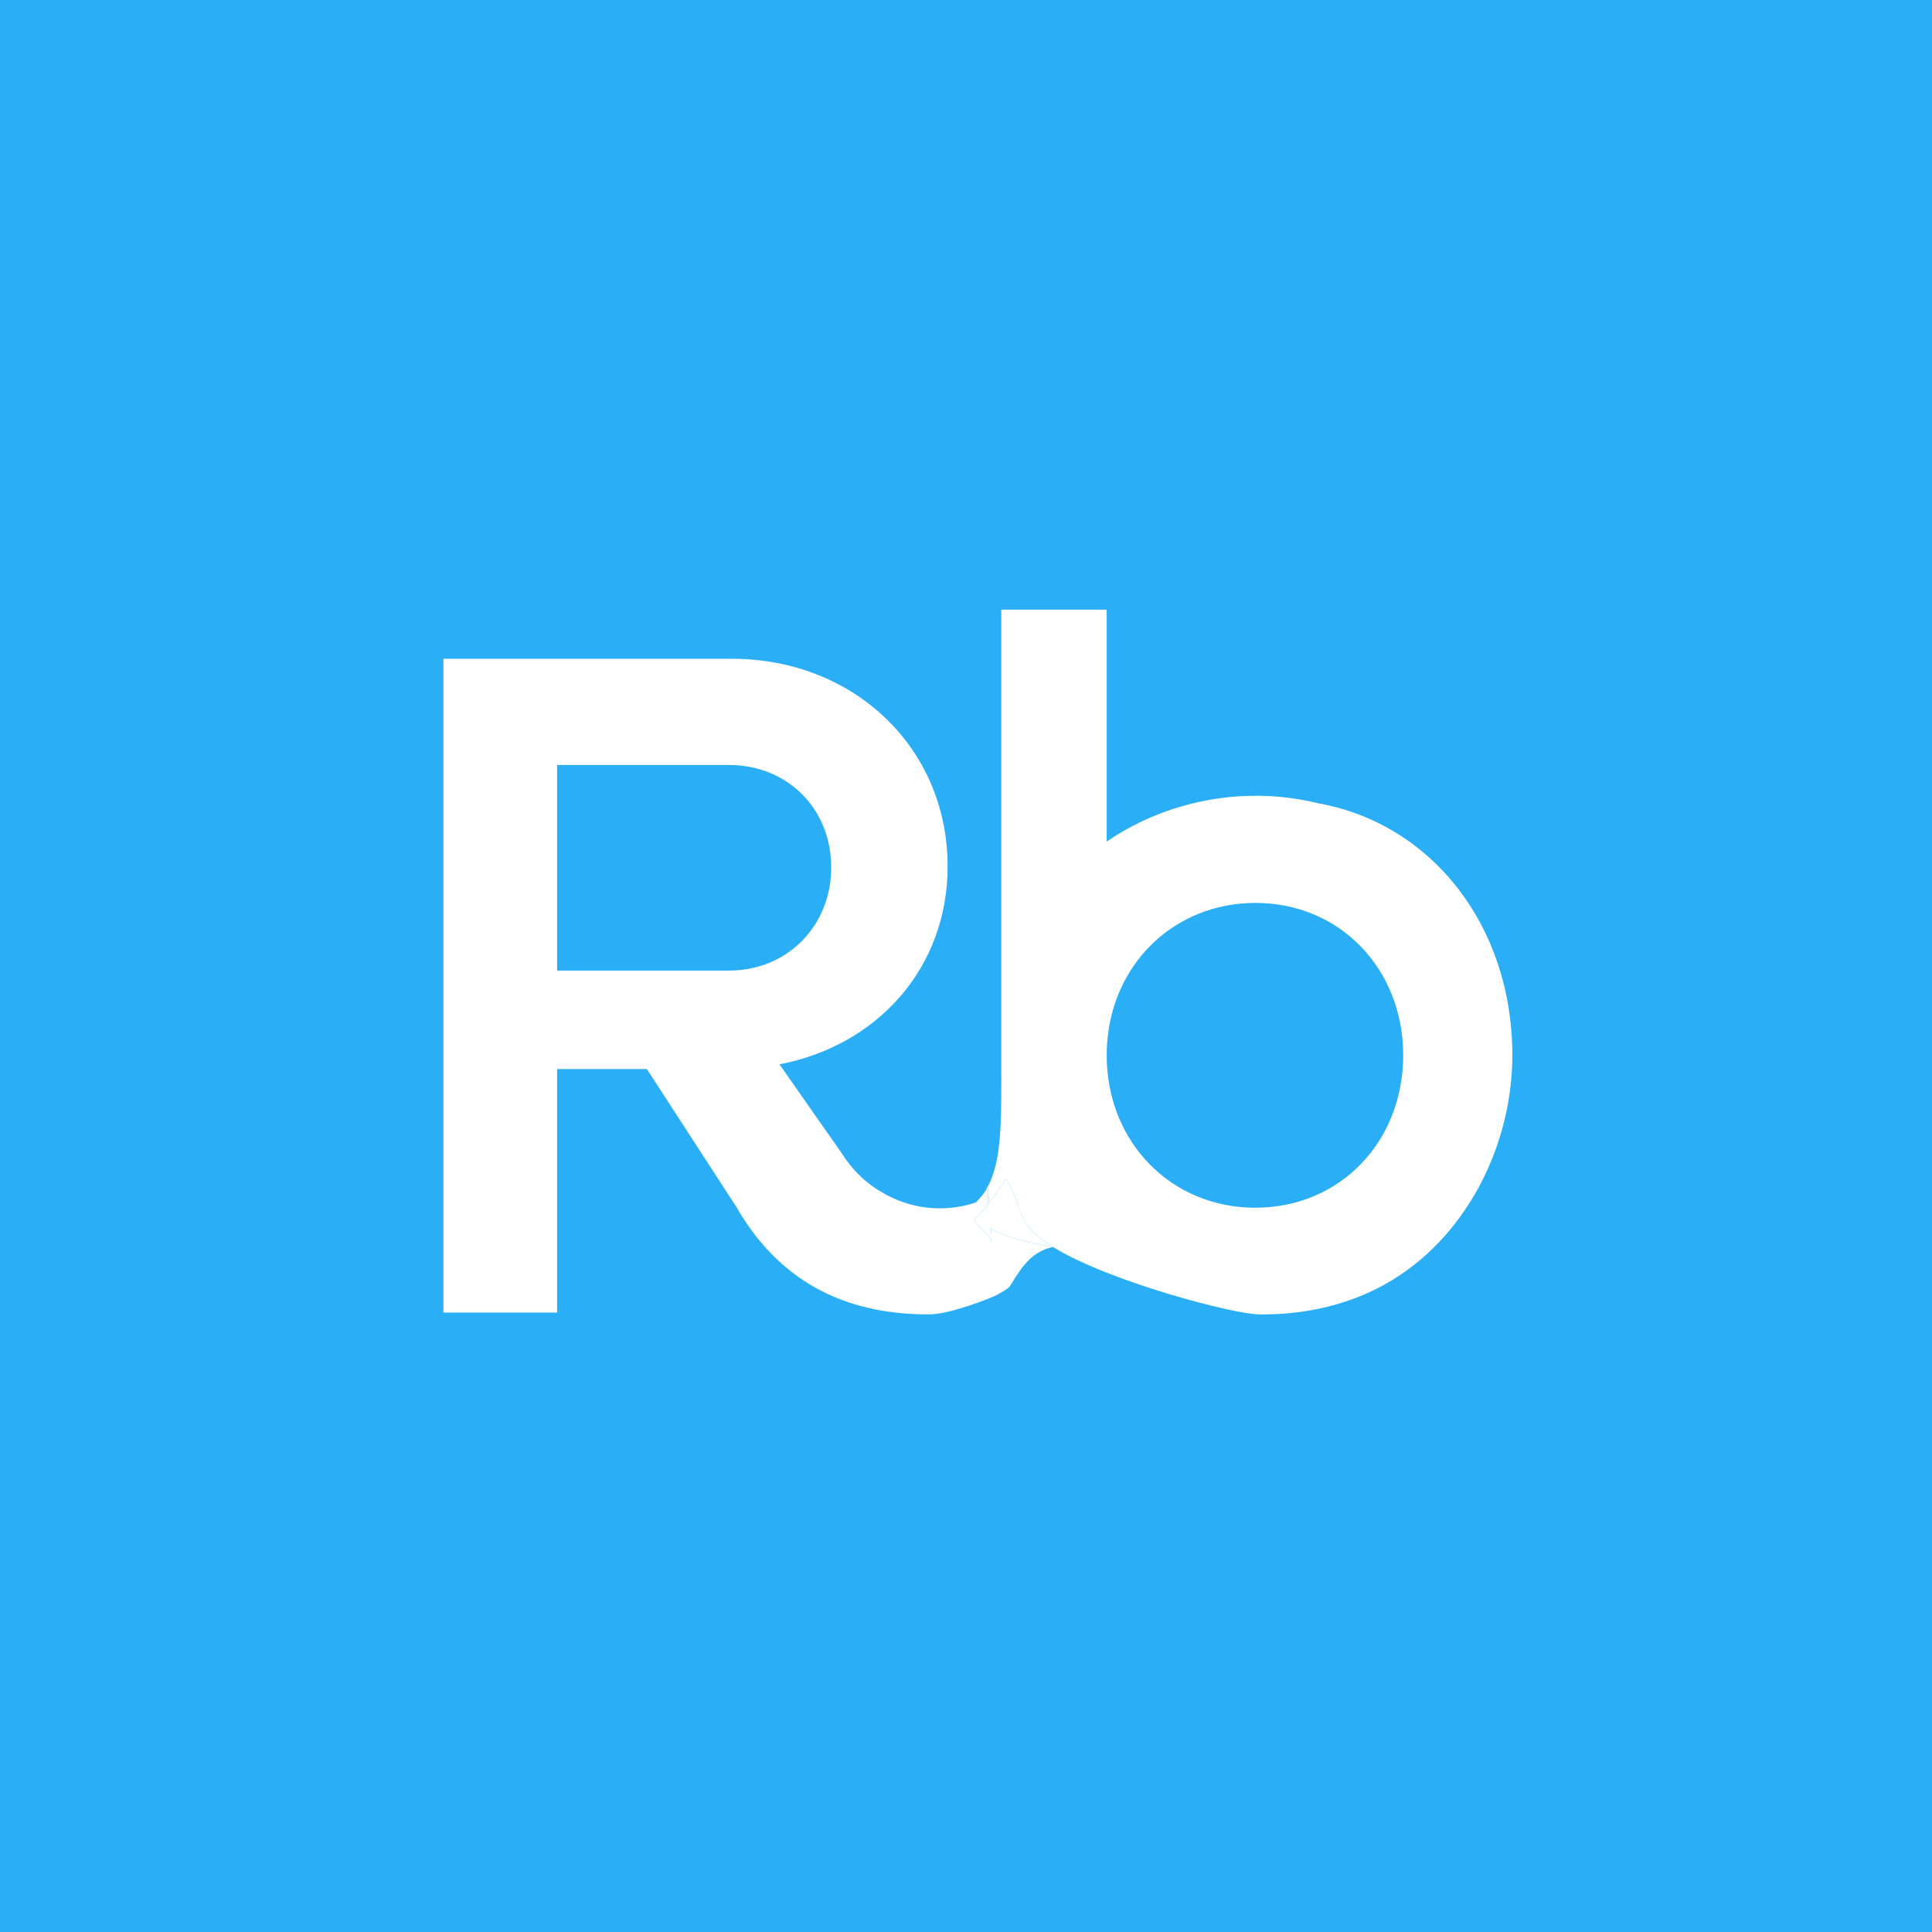 <svg width="244" height="244" viewBox="0 0 244 244" fill="none" xmlns="http://www.w3.org/2000/svg">
<rect width="244" height="244" fill="#2AAEF6"/>
<path fill-rule="evenodd" clip-rule="evenodd" d="M126.453 133.56C126.453 132.625 126.453 131.873 126.453 131.378V77H139.768V106.28C141.088 105.381 142.539 104.532 144.132 103.773C147.984 101.935 154.205 99.9 161.934 100.665C163.542 100.828 165.055 101.103 166.5 101.452C180.779 104.032 191 116.87 191 133.284C191 144.616 185.186 156.443 174.965 162.17C168.172 165.981 161.367 166.015 159.027 165.998C155.741 165.976 140.049 161.839 133 157.5C128.004 154.425 129.39 152.705 127.094 148.911C125.806 150.415 124.901 152.408 123.221 153.892C122.589 154.45 125.796 156.328 125.106 156.869C125.334 156.556 125.198 155.441 124.991 153.737C124.867 152.723 124.718 151.499 124.606 150.111C126.624 146.696 126.453 141.211 126.453 133.56ZM125.106 156.869C125.077 156.908 124.473 156.471 124.433 156.485C124.467 156.459 125.072 156.896 125.106 156.869ZM133 157.5C128.249 156.545 126.629 156.329 123.221 153.892C122.567 153.425 125.913 154.303 125.562 153.892C124.697 152.881 124.927 149.813 124.695 149.884L124.606 150.111C124.384 150.717 123.259 151.857 123.221 151.87L123.205 151.875C122.111 152.235 116.483 154.087 110.472 150.012C109.452 149.321 107.826 148.022 106.404 145.791L98.443 134.419C110.869 132.025 119.679 122.216 119.679 109.411C119.679 94.453 107.854 83.2 92.426 83.2H56V165.773H70.358V135.015H81.695L93.032 152.485C98.217 161.462 106.228 165.998 117.203 165.998H117.311C119.923 166.01 125 164 126 163.5C126.102 163.379 127 163 127.5 162.5C128.5 161 129.892 158.045 133 157.5ZM70.358 122.576H92.064H92.069C99.429 122.576 104.976 116.955 104.976 109.535C104.976 102.115 99.424 96.612 92.069 96.612H70.358V122.576ZM139.768 133.284C139.768 144.177 147.854 152.53 158.551 152.53L158.546 152.525C169.254 152.525 177.215 144.172 177.215 133.278C177.215 122.385 169.243 114.032 158.546 114.032C157.243 114.032 155.979 114.161 154.766 114.397C154.725 114.407 154.683 114.415 154.641 114.424L154.622 114.428L154.602 114.432C154.561 114.44 154.519 114.449 154.478 114.459C154.29 114.498 154.097 114.543 153.911 114.588C153.871 114.599 153.83 114.609 153.789 114.619C153.748 114.629 153.707 114.639 153.667 114.65C145.485 116.763 139.768 124.121 139.768 133.284Z" fill="white"/>
<path d="M125.106 156.869C125.796 156.328 122.589 154.45 123.221 153.892C122.567 153.425 125.913 154.303 125.562 153.892C124.697 152.881 124.927 149.813 124.695 149.884L124.606 150.111C124.718 151.499 124.867 152.723 124.991 153.737C125.198 155.441 125.334 156.556 125.106 156.869Z" fill="white"/>
<path d="M133 157.5C128.004 154.425 129.39 152.705 127.094 148.911C125.806 150.415 124.901 152.408 123.221 153.892C126.629 156.329 128.249 156.545 133 157.5Z" fill="white"/>
</svg>
